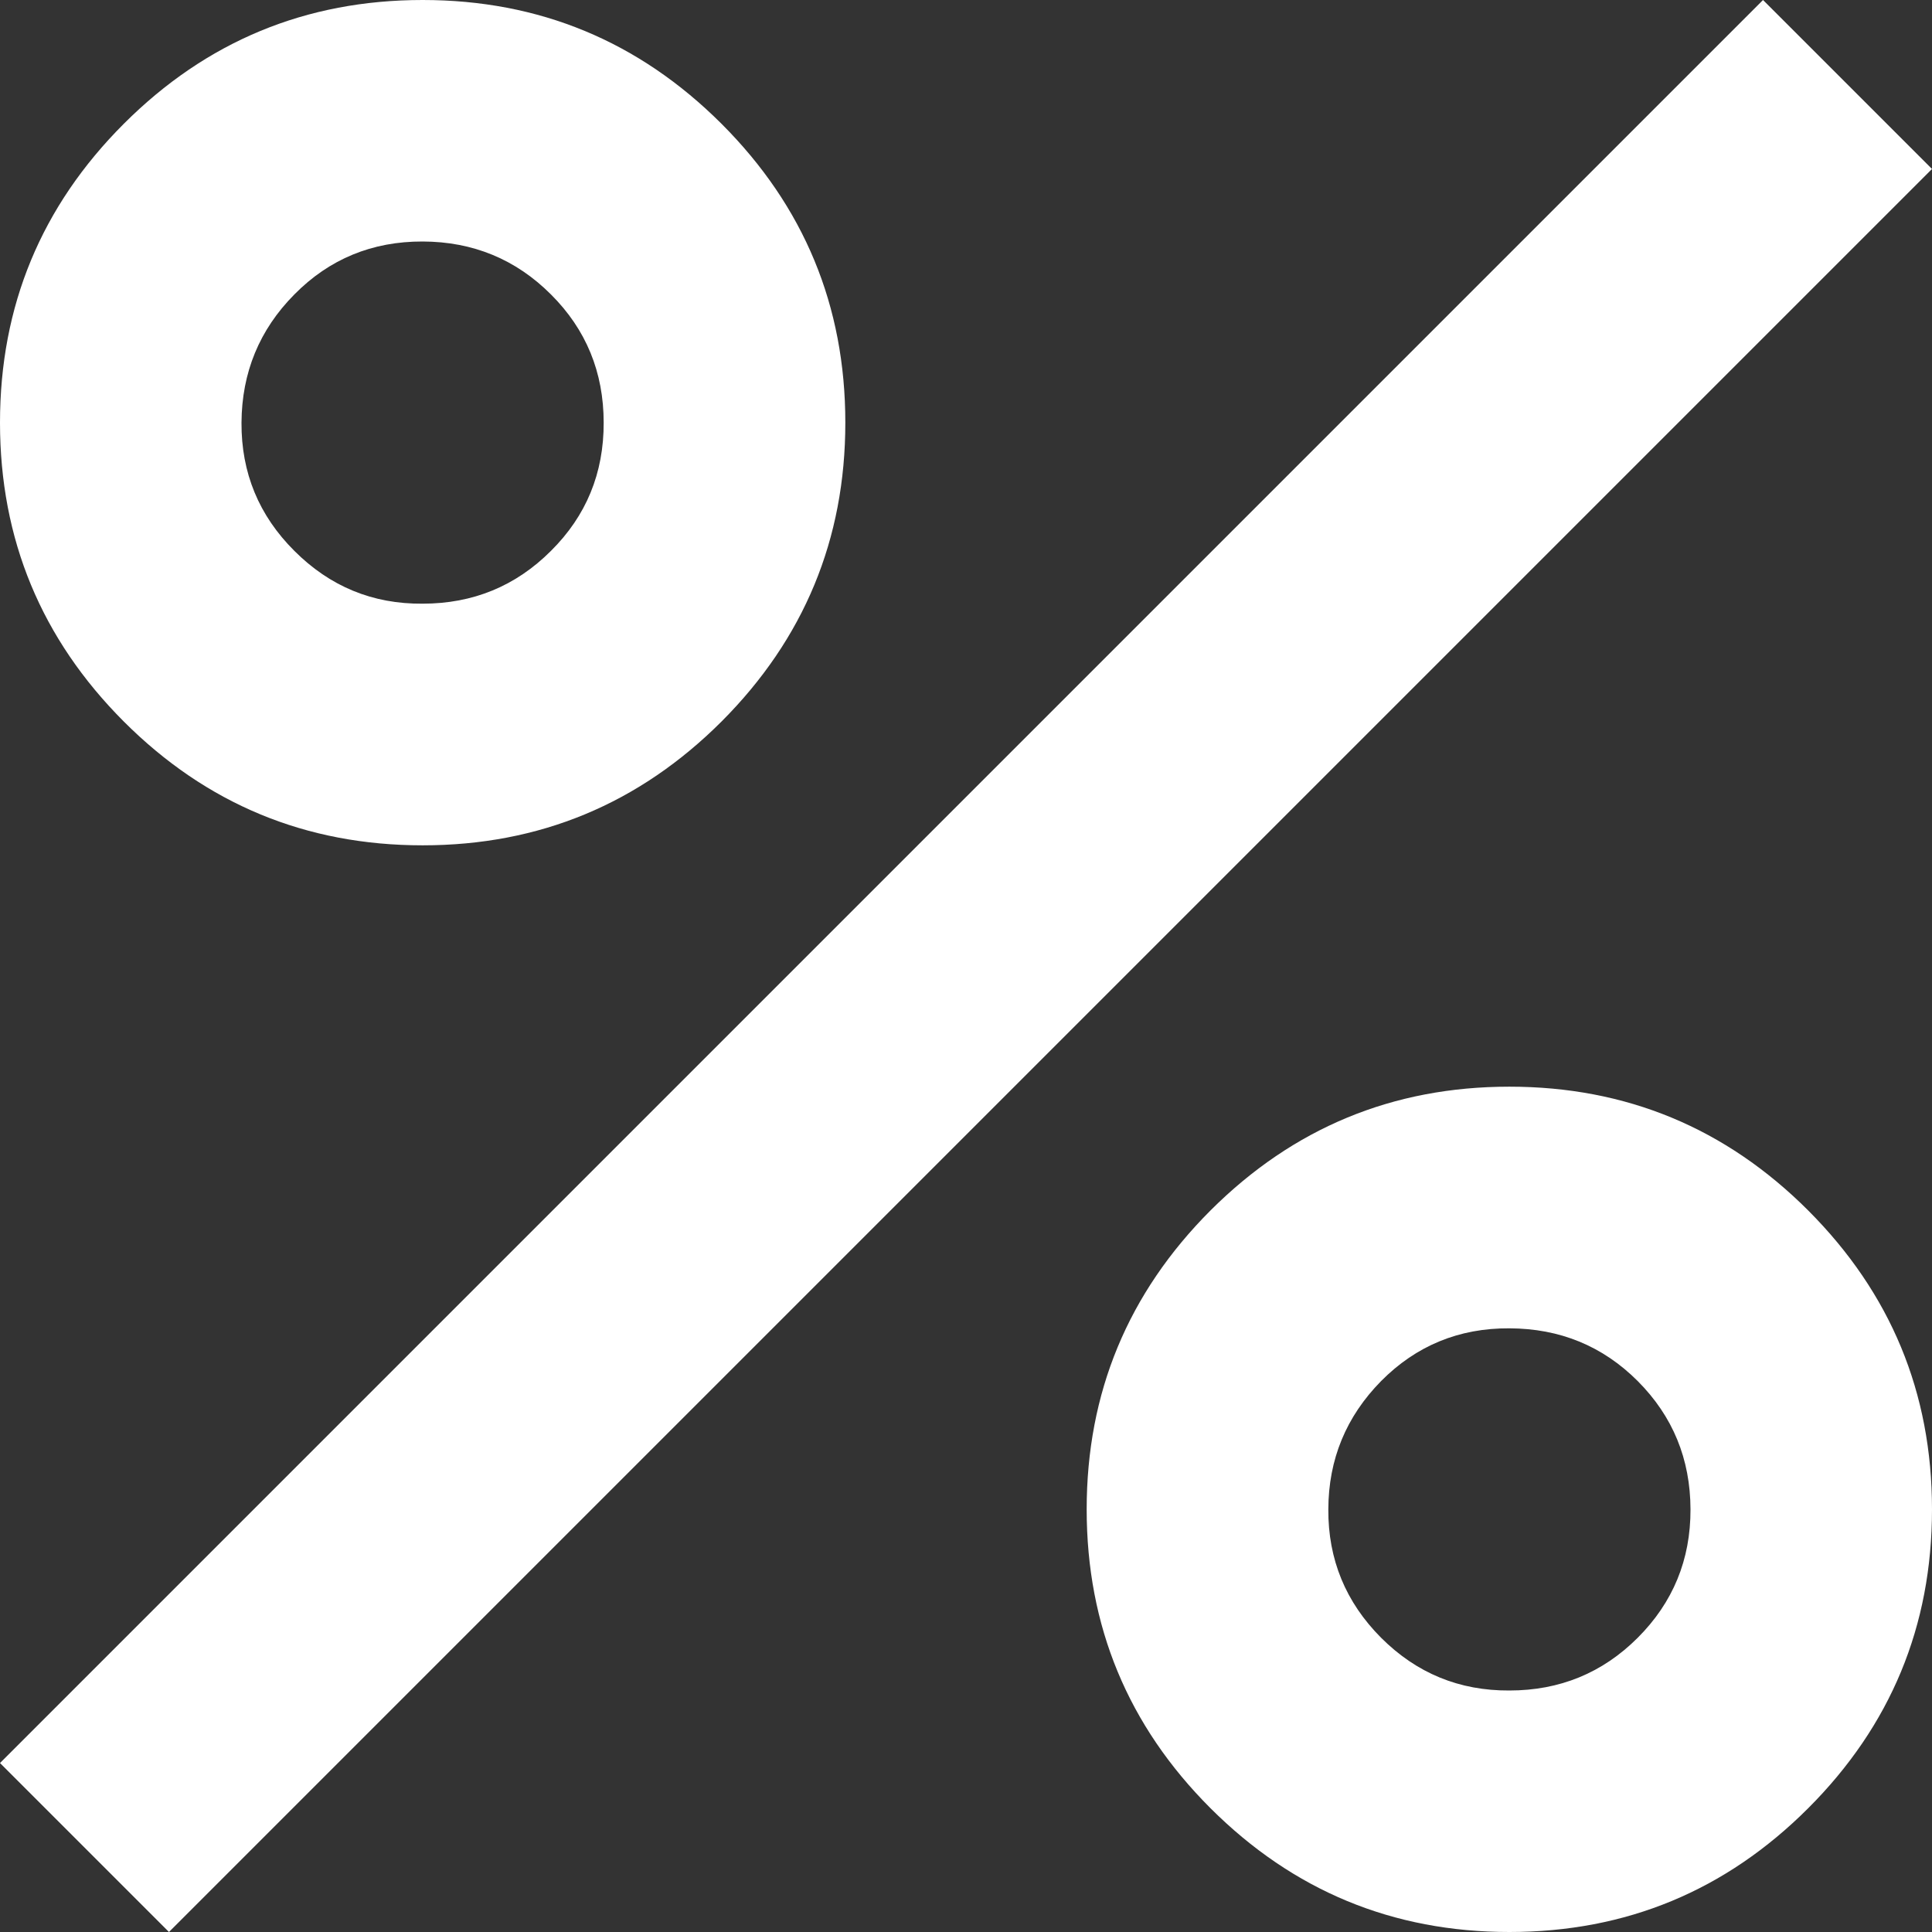 <?xml version="1.0" encoding="UTF-8"?> <svg xmlns="http://www.w3.org/2000/svg" width="13" height="13" viewBox="0 0 13 13" fill="none"><rect x="0" y="0" width="13" height="13" fill="#333333" stroke="none"/><path d="M2.844 5.688C2.058 5.688 1.388 5.41 0.833 4.855C0.278 4.299 0 3.629 0 2.844C0 2.058 0.278 1.388 0.833 0.833C1.388 0.278 2.058 0 2.844 0C3.629 0 4.299 0.278 4.855 0.833C5.41 1.388 5.688 2.058 5.688 2.844C5.688 3.629 5.41 4.299 4.855 4.855C4.299 5.41 3.629 5.688 2.844 5.688ZM2.844 4.062C3.182 4.062 3.47 3.944 3.707 3.707C3.945 3.471 4.063 3.183 4.062 2.844C4.062 2.505 3.944 2.217 3.707 1.981C3.471 1.745 3.183 1.626 2.844 1.625C2.504 1.624 2.216 1.743 1.981 1.981C1.745 2.219 1.627 2.507 1.625 2.844C1.623 3.181 1.742 3.469 1.981 3.707C2.22 3.946 2.507 4.065 2.844 4.062ZM10.156 13C9.371 13 8.701 12.722 8.145 12.167C7.59 11.612 7.312 10.942 7.312 10.156C7.312 9.371 7.59 8.701 8.145 8.145C8.701 7.59 9.371 7.312 10.156 7.312C10.942 7.312 11.612 7.59 12.167 8.145C12.722 8.701 13 9.371 13 10.156C13 10.942 12.722 11.612 12.167 12.167C11.612 12.722 10.942 13 10.156 13ZM10.156 11.375C10.495 11.375 10.783 11.257 11.02 11.02C11.257 10.783 11.376 10.495 11.375 10.156C11.374 9.817 11.256 9.53 11.02 9.293C10.784 9.057 10.496 8.939 10.156 8.938C9.817 8.936 9.529 9.055 9.293 9.293C9.058 9.532 8.939 9.819 8.938 10.156C8.936 10.493 9.055 10.781 9.293 11.02C9.532 11.259 9.82 11.377 10.156 11.375ZM1.137 13L0 11.863L11.863 0L13 1.137L1.137 13Z" fill="white"></path></svg> 